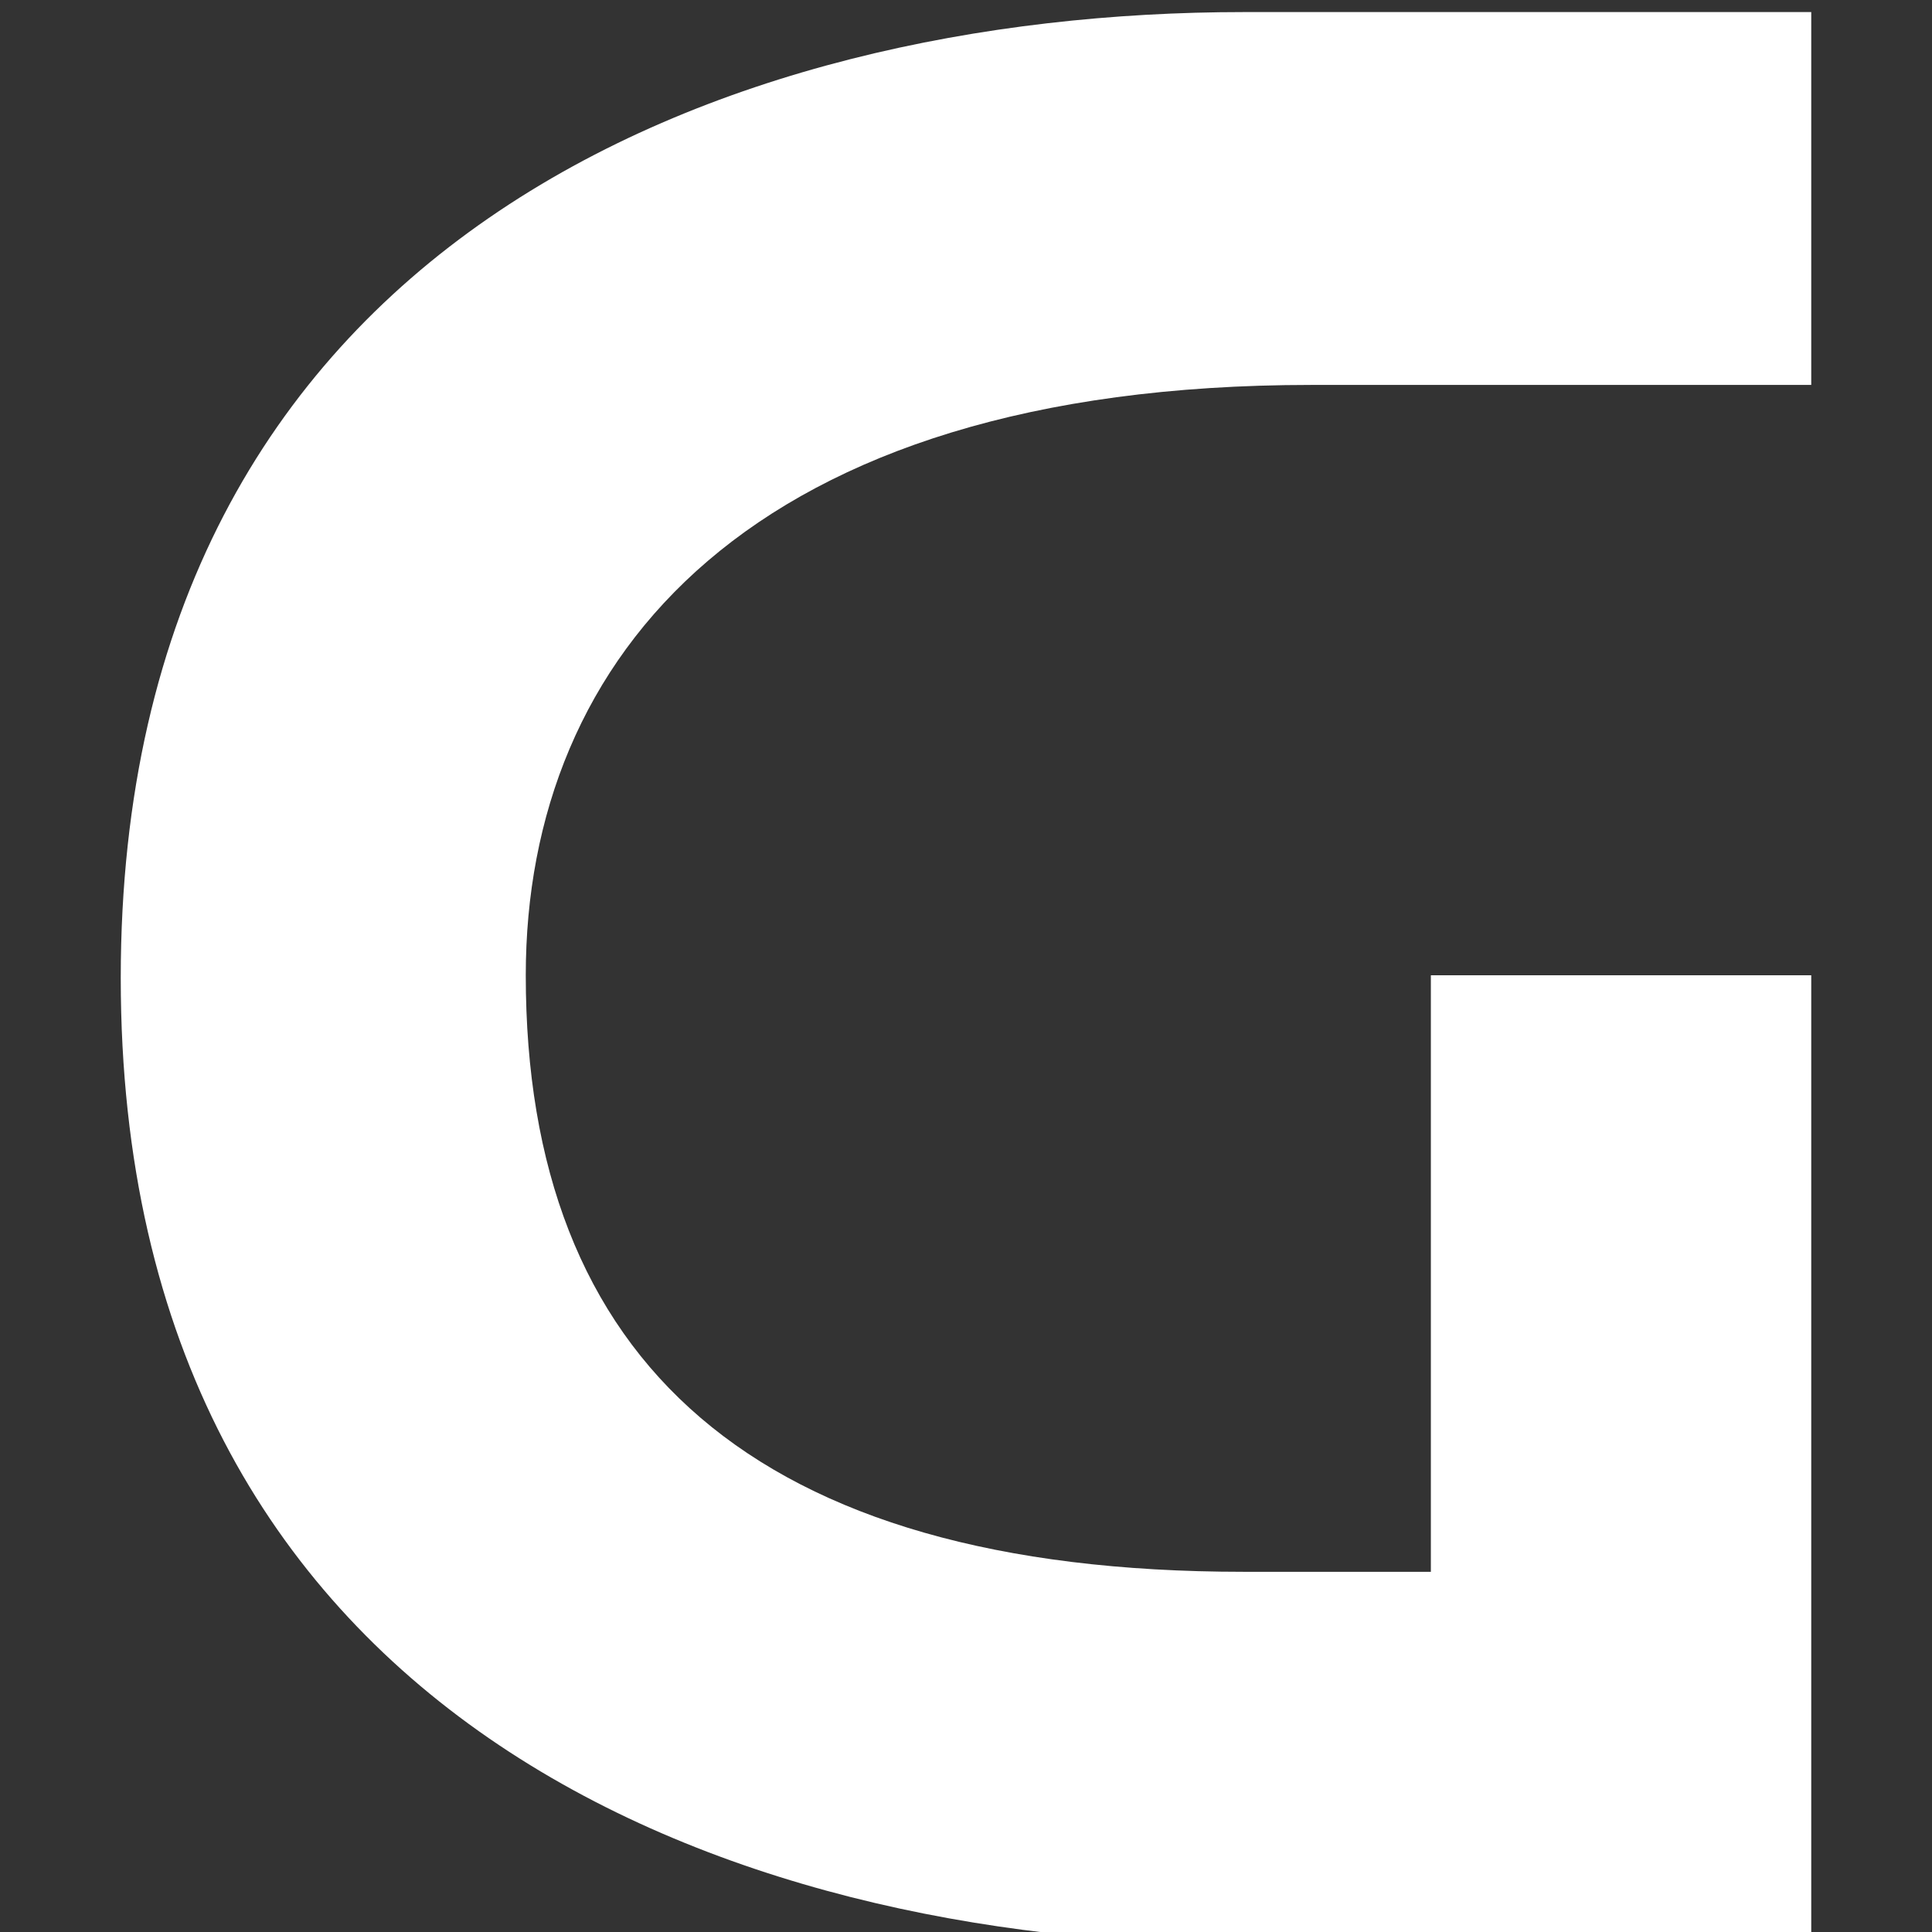 <svg width="80" height="80" viewBox="0 0 80 80" fill="none" xmlns="http://www.w3.org/2000/svg">
<rect x="0" y="0" width="80" height="80" fill="#333333" stroke="none"/>
<g clip-path="url(#clip0_1832_18770)">
<path d="M51.493 0.5C30.144 0.5 5 9.903 5 40.5C5 71.097 30.144 80.5 51.493 80.5H75V40.383H59.249V65.085H51.493C31.164 65.085 21.771 56.313 21.771 40.383C21.771 27.213 31.045 15.939 54.292 15.939H75V0.5H51.493Z" fill="white"/>
</g>
<defs>
<clipPath id="clip0_1832_18770">
<rect width="80" height="80" fill="white"/>
</clipPath>
</defs>
</svg>
